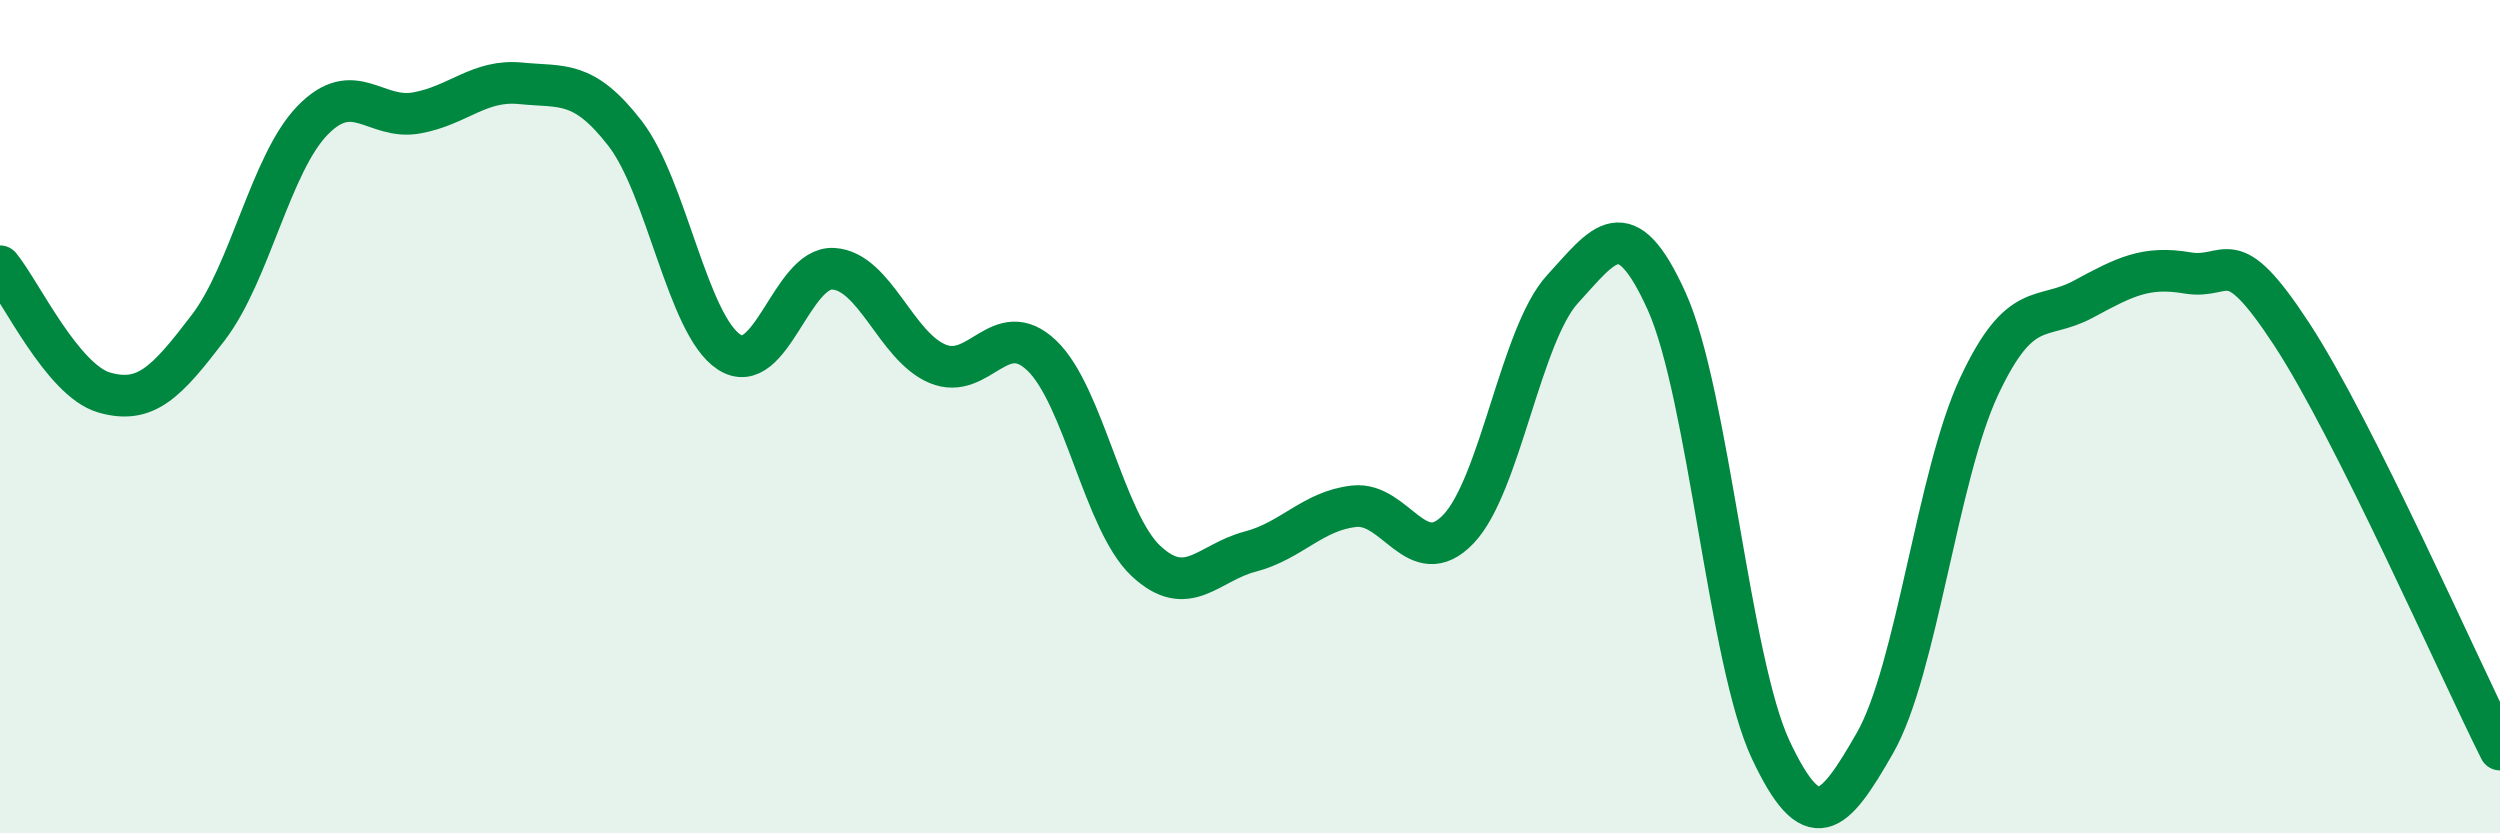 
    <svg width="60" height="20" viewBox="0 0 60 20" xmlns="http://www.w3.org/2000/svg">
      <path
        d="M 0,6.39 C 0.5,7 1.5,9.13 2.5,9.42 C 3.5,9.71 4,9.17 5,7.86 C 6,6.55 6.5,3.92 7.5,2.89 C 8.5,1.86 9,2.89 10,2.71 C 11,2.53 11.5,1.9 12.5,2 C 13.5,2.1 14,1.91 15,3.2 C 16,4.49 16.5,7.8 17.5,8.45 C 18.5,9.1 19,6.39 20,6.45 C 21,6.51 21.5,8.31 22.5,8.73 C 23.5,9.15 24,7.58 25,8.53 C 26,9.48 26.5,12.52 27.5,13.46 C 28.5,14.4 29,13.5 30,13.24 C 31,12.98 31.5,12.26 32.5,12.15 C 33.5,12.04 34,13.74 35,12.7 C 36,11.66 36.5,8.03 37.5,6.94 C 38.5,5.85 39,5.02 40,7.23 C 41,9.44 41.5,15.88 42.5,18 C 43.5,20.12 44,19.58 45,17.83 C 46,16.08 46.5,11.4 47.5,9.27 C 48.5,7.14 49,7.72 50,7.18 C 51,6.64 51.5,6.38 52.5,6.55 C 53.5,6.72 53.5,5.73 55,8.02 C 56.5,10.31 59,16 60,17.99L60 20L0 20Z"
        fill="#008740"
        opacity="0.1"
        stroke-linecap="round"
        stroke-linejoin="round"
      />
      <path
        d="M 0,6.39 C 0.5,7 1.5,9.13 2.5,9.42 C 3.5,9.71 4,9.17 5,7.86 C 6,6.55 6.5,3.92 7.5,2.89 C 8.5,1.86 9,2.89 10,2.71 C 11,2.53 11.5,1.9 12.5,2 C 13.5,2.1 14,1.91 15,3.2 C 16,4.49 16.5,7.8 17.5,8.45 C 18.5,9.1 19,6.39 20,6.45 C 21,6.51 21.5,8.31 22.5,8.73 C 23.5,9.15 24,7.58 25,8.53 C 26,9.48 26.5,12.52 27.5,13.46 C 28.5,14.4 29,13.5 30,13.24 C 31,12.98 31.5,12.26 32.5,12.15 C 33.5,12.04 34,13.74 35,12.7 C 36,11.66 36.5,8.03 37.5,6.94 C 38.5,5.85 39,5.02 40,7.23 C 41,9.44 41.5,15.88 42.5,18 C 43.5,20.12 44,19.58 45,17.83 C 46,16.08 46.5,11.4 47.5,9.27 C 48.5,7.14 49,7.72 50,7.18 C 51,6.64 51.5,6.38 52.5,6.55 C 53.5,6.72 53.5,5.73 55,8.02 C 56.5,10.31 59,16 60,17.99"
        stroke="#008740"
        stroke-width="1"
        fill="none"
        stroke-linecap="round"
        stroke-linejoin="round"
      />
    </svg>
  